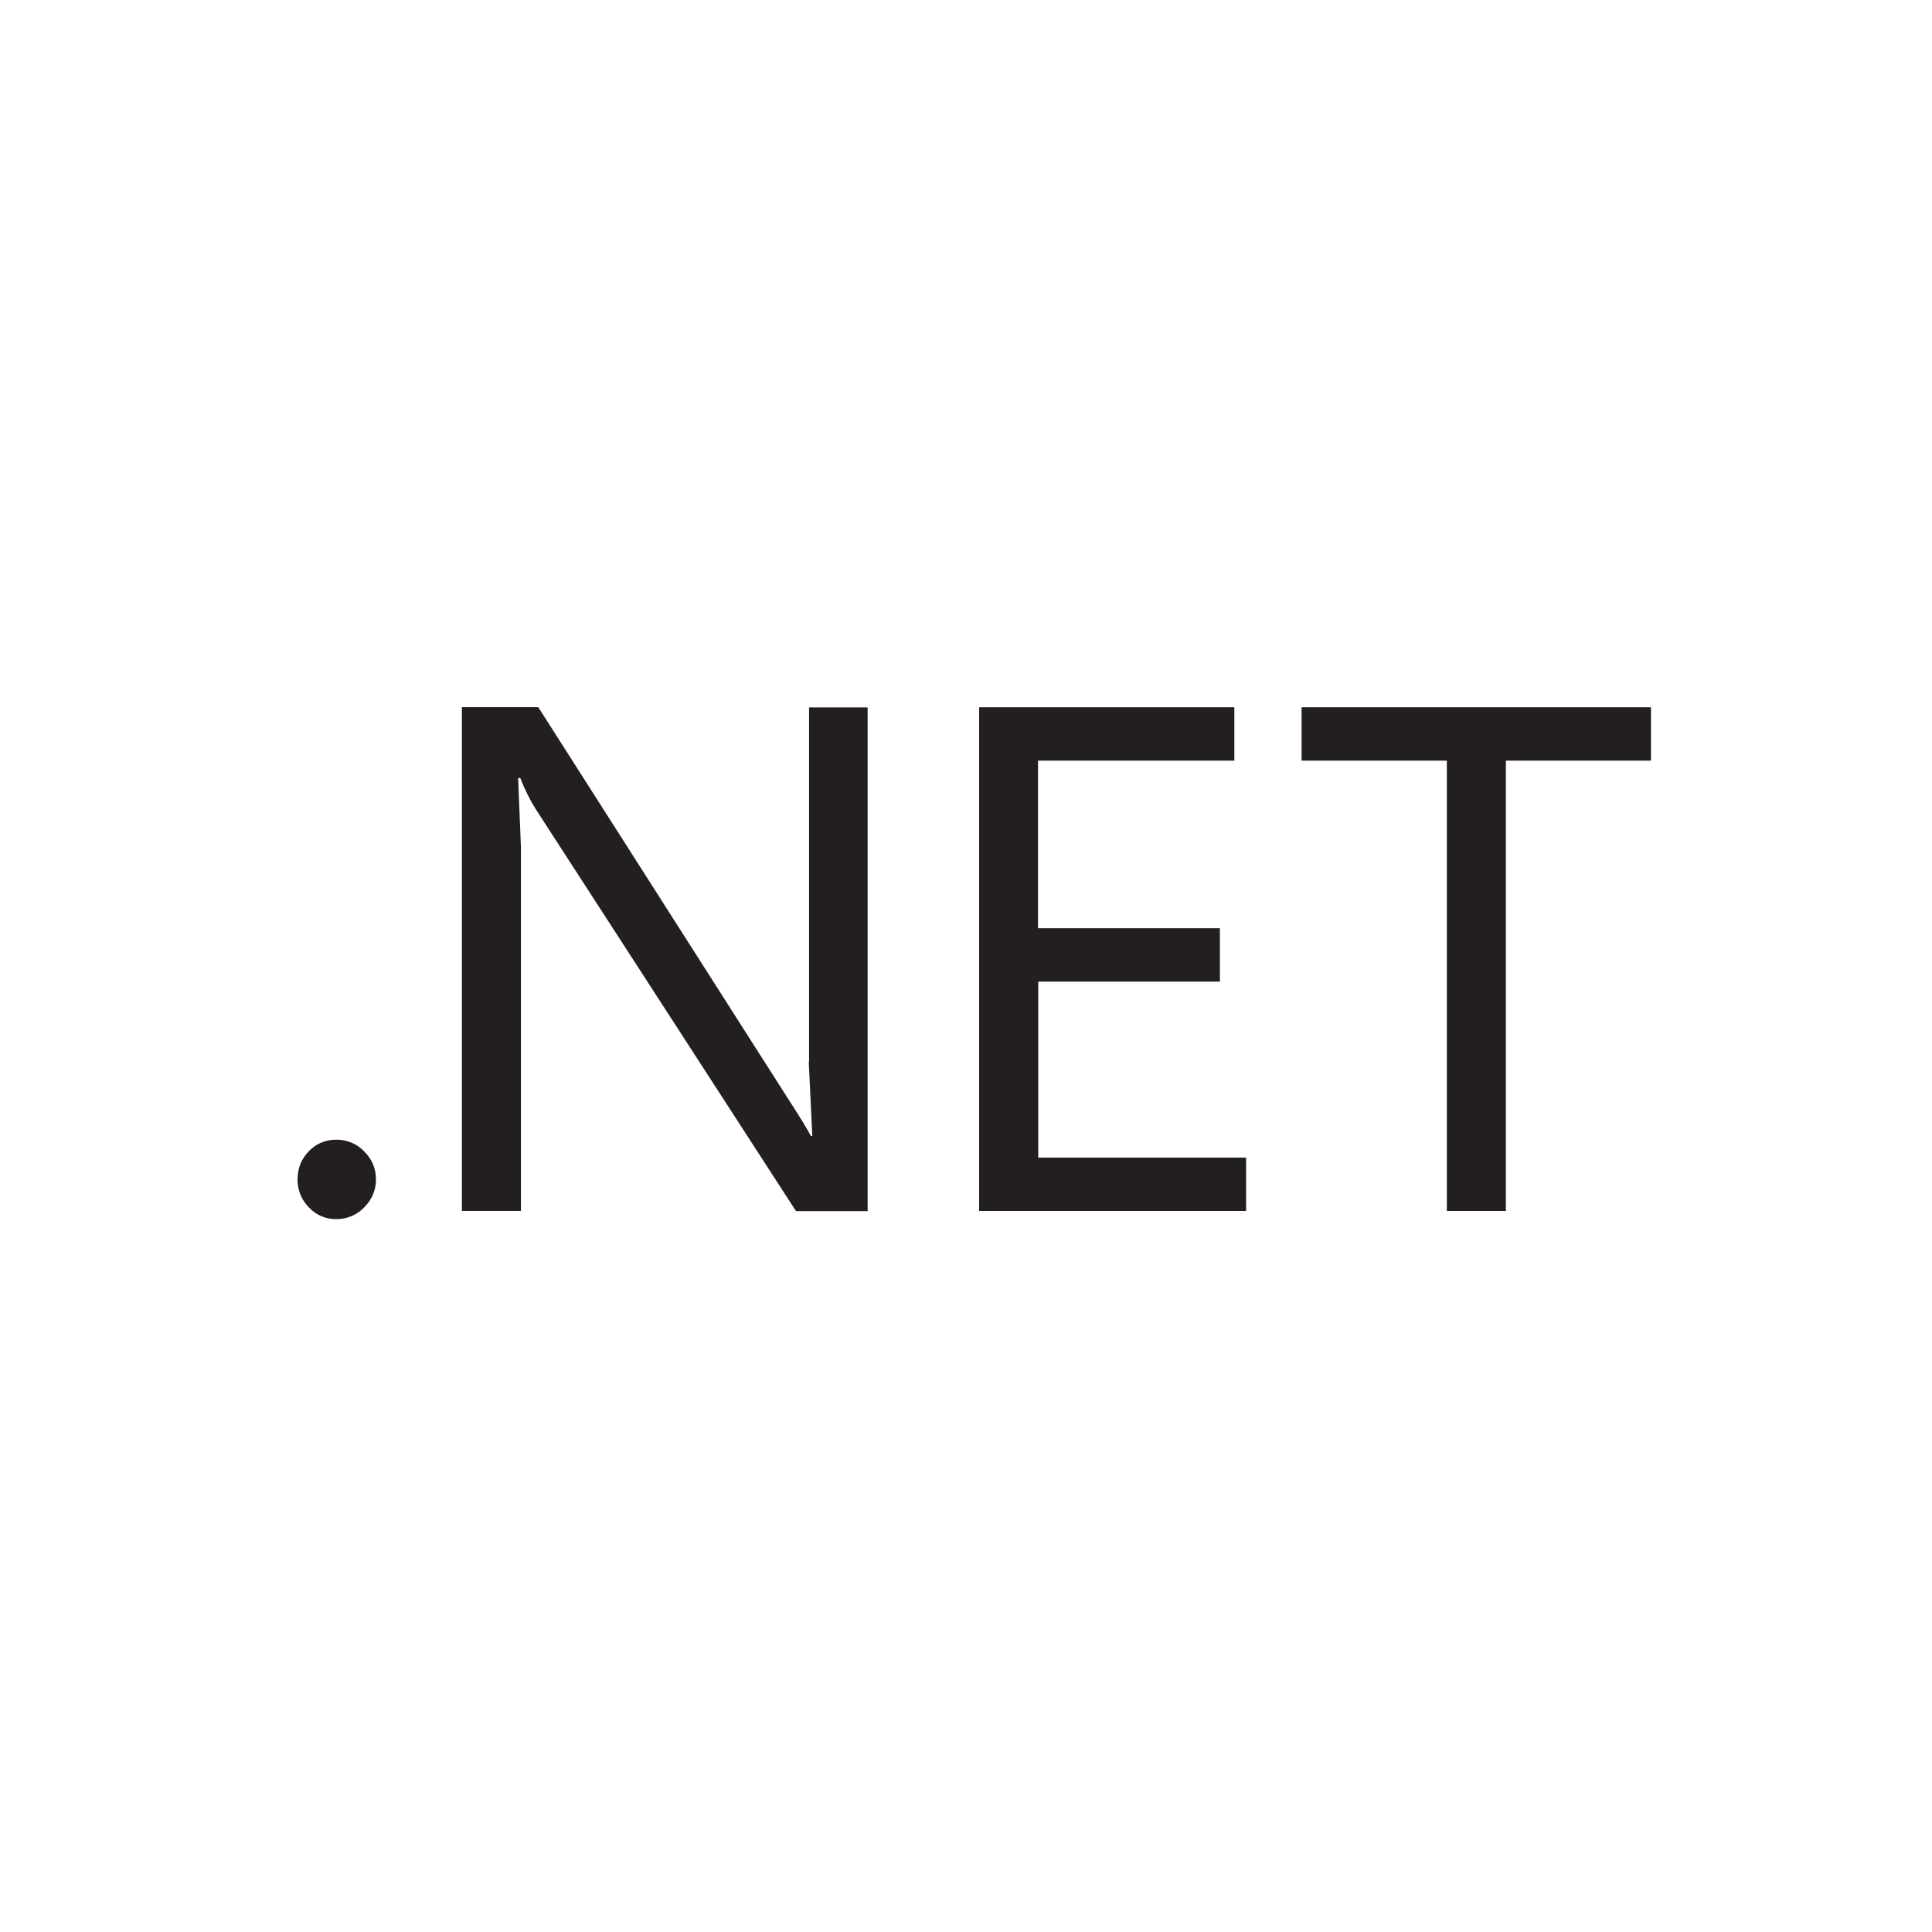 <svg xmlns="http://www.w3.org/2000/svg" width="140" height="140" viewBox="0 0 140 140" fill="none"><mask id="mask0_515_13710" style="mask-type:alpha" maskUnits="userSpaceOnUse" x="18" y="49" width="104" height="41"><rect x="18" y="49" width="103.579" height="41" fill="#D9D9D9"></rect></mask><g mask="url(#mask0_515_13710)"><path d="M3.583 86.614L3.41 87.051H3.393C3.369 86.954 3.323 86.81 3.234 86.624L2.146 84.148H1.597V87.697H1.993V85.32L1.975 84.625H1.984C2.022 84.795 2.058 84.917 2.092 84.993L3.305 87.698H3.507L4.715 84.972C4.748 84.902 4.783 84.788 4.826 84.619H4.833L4.801 85.308V87.691H5.214V84.143H4.691L3.581 86.609L3.583 86.614ZM-1.422 84.525H-0.399V87.697H0.025V84.525H1.043V84.148H-1.418V84.525H-1.422ZM24.358 82.588C23.987 82.581 23.619 82.653 23.277 82.797C22.936 82.942 22.628 83.157 22.375 83.428C21.831 83.99 21.561 84.665 21.561 85.465C21.561 86.243 21.83 86.918 22.375 87.487C22.919 88.056 23.58 88.341 24.358 88.341C24.738 88.347 25.116 88.274 25.466 88.127C25.817 87.981 26.134 87.763 26.396 87.487C26.957 86.918 27.244 86.245 27.244 85.465C27.244 84.684 26.965 84.008 26.396 83.439C26.134 83.163 25.817 82.945 25.467 82.799C25.116 82.652 24.738 82.58 24.358 82.588ZM94.31 55.12H104.844V87.753H109.121V55.12H119.635V51.252H94.317V55.12H94.31ZM75.216 71.131H88.399V67.263H75.216V55.12H89.445V51.252H70.952V87.753H90.297V83.885H75.234V71.13L75.216 71.131ZM58.606 76.961L58.863 82.327H58.764C58.51 81.832 58.015 81.024 57.279 79.887L39.005 51.245H33.471V87.747H37.749V61.389L37.545 56.377H37.701C38.023 57.208 38.403 57.969 38.843 58.668L57.681 87.762H62.872V51.261H58.628V76.97L58.606 76.961ZM109.154 43.953C109.154 45.907 110.02 46.886 111.756 46.886C112.375 46.886 112.873 46.779 113.251 46.564V45.206C112.96 45.42 112.617 45.528 112.222 45.528C111.692 45.528 111.315 45.386 111.085 45.102C110.857 44.819 110.747 44.348 110.747 43.688V38.079H113.25V36.731H110.747V33.789L109.153 34.305V36.731H107.446V38.079H109.153V43.961L109.154 43.953ZM102.647 46.665H104.238V38.072H106.569V36.724H104.238V35.192C104.238 33.787 104.792 33.084 105.906 33.084C106.275 33.079 106.639 33.169 106.963 33.346V31.909C106.685 31.796 106.301 31.737 105.811 31.737C104.962 31.737 104.255 32.003 103.664 32.543C102.981 33.162 102.647 34.028 102.647 35.113V36.725H100.95V38.074H102.647V46.666V46.665ZM91.797 41.75C91.797 40.481 92.109 39.504 92.734 38.811C93.331 38.164 94.125 37.84 95.114 37.84C96.116 37.84 96.898 38.159 97.454 38.8C98.029 39.468 98.316 40.438 98.316 41.712C98.316 42.929 98.048 43.865 97.51 44.528C96.961 45.207 96.163 45.547 95.115 45.547C94.105 45.547 93.3 45.212 92.694 44.541C92.096 43.873 91.798 42.94 91.798 41.751M98.609 45.468C99.499 44.513 99.952 43.24 99.952 41.649C99.952 40.038 99.531 38.77 98.703 37.851C97.868 36.936 96.714 36.475 95.237 36.475C93.728 36.475 92.523 36.917 91.626 37.794C90.657 38.741 90.169 40.075 90.169 41.803C90.169 43.32 90.598 44.539 91.452 45.462C92.324 46.419 93.502 46.898 95.005 46.898C96.519 46.898 97.723 46.418 98.615 45.462M87.685 46.025C87.979 45.777 88.213 45.466 88.371 45.116C88.529 44.766 88.607 44.384 88.6 44C88.6 43.26 88.355 42.652 87.868 42.175C87.496 41.797 86.884 41.429 86.034 41.075C85.279 40.753 84.776 40.476 84.549 40.248C84.284 40.004 84.15 39.661 84.15 39.222C84.146 39.029 84.187 38.839 84.27 38.665C84.353 38.491 84.476 38.338 84.628 38.22C84.943 37.964 85.367 37.835 85.901 37.835C86.752 37.835 87.502 38.069 88.164 38.543V36.94C87.537 36.629 86.83 36.475 86.039 36.475C85.008 36.475 84.168 36.747 83.514 37.298C82.86 37.849 82.534 38.532 82.534 39.349C82.534 40.086 82.746 40.693 83.166 41.145C83.515 41.534 84.108 41.907 84.934 42.272C85.742 42.627 86.287 42.93 86.565 43.192C86.843 43.453 86.984 43.758 86.984 44.152C86.984 45.077 86.353 45.542 85.093 45.542C84.148 45.542 83.289 45.224 82.508 44.59V46.301C83.215 46.702 84.032 46.9 84.983 46.9C86.13 46.9 87.044 46.617 87.709 46.026M73.521 38.813C74.115 38.166 74.907 37.842 75.897 37.842C76.902 37.842 77.68 38.161 78.231 38.802C78.797 39.47 79.094 40.44 79.094 41.714C79.094 42.931 78.825 43.867 78.288 44.531C77.739 45.209 76.944 45.549 75.893 45.549C74.881 45.549 74.075 45.214 73.477 44.543C72.874 43.876 72.575 42.942 72.575 41.753C72.575 40.484 72.889 39.507 73.516 38.813M75.775 46.907C77.288 46.907 78.492 46.427 79.381 45.471C80.271 44.515 80.725 43.243 80.725 41.652C80.725 40.042 80.3 38.774 79.48 37.855C78.646 36.939 77.488 36.478 76.005 36.478C74.499 36.478 73.296 36.92 72.398 37.797C71.426 38.745 70.942 40.079 70.942 41.807C70.942 43.323 71.369 44.542 72.214 45.465C73.086 46.423 74.265 46.901 75.767 46.901M67.727 37.082C67.243 37.478 66.884 38.035 66.65 38.763H66.61V36.712H65.02V46.655H66.61V41.584C66.61 40.432 66.857 39.53 67.359 38.876C67.8 38.294 68.35 38.005 68.989 38.005C69.521 38.005 69.924 38.108 70.205 38.323V36.672C69.99 36.583 69.675 36.531 69.252 36.531C68.689 36.531 68.18 36.712 67.729 37.074M59.889 46.885C60.94 46.885 61.849 46.653 62.611 46.178V44.664C61.848 45.234 61.036 45.513 60.164 45.513C59.136 45.513 58.326 45.177 57.706 44.504C57.087 43.83 56.787 42.914 56.787 41.756C56.787 40.553 57.125 39.587 57.788 38.866C58.427 38.16 59.25 37.806 60.264 37.806C61.112 37.806 61.891 38.064 62.633 38.584V36.958C61.964 36.624 61.197 36.453 60.333 36.453C58.754 36.453 57.504 36.948 56.563 37.957C55.626 38.96 55.159 40.277 55.159 41.905C55.159 43.356 55.587 44.543 56.432 45.459C57.309 46.404 58.455 46.876 59.881 46.876M51.095 46.637H52.683V36.694H51.095V46.637ZM51.909 34.172C52.2 34.172 52.449 34.071 52.651 33.87C52.853 33.668 52.957 33.424 52.957 33.132C52.96 32.995 52.934 32.86 52.881 32.734C52.828 32.608 52.75 32.494 52.651 32.4C52.554 32.303 52.438 32.227 52.31 32.176C52.183 32.126 52.047 32.101 51.909 32.104C51.627 32.104 51.379 32.201 51.175 32.4C51.077 32.494 50.999 32.608 50.947 32.734C50.895 32.86 50.87 32.995 50.873 33.132C50.873 33.438 50.974 33.686 51.175 33.88C51.376 34.075 51.625 34.172 51.909 34.172M35.033 37.307L34.957 34.592H34.992C35.134 35.245 35.275 35.723 35.407 36.02L40.165 46.639H40.961L45.709 35.942C45.832 35.663 45.973 35.214 46.125 34.599H46.163L46.028 37.297V46.646H47.654V32.724H45.603L41.242 42.392C41.072 42.767 40.853 43.337 40.574 44.098H40.507C40.406 43.719 40.197 43.163 39.874 42.432L35.603 32.724H33.448V46.645H35.022V37.314L35.033 37.307ZM115.361 35.592C115.806 35.143 116.365 34.92 117.037 34.92C117.343 34.913 117.648 34.969 117.933 35.084C118.217 35.198 118.476 35.369 118.693 35.586C119.143 36.031 119.37 36.59 119.37 37.255C119.37 37.92 119.143 38.484 118.688 38.927C118.234 39.38 117.681 39.603 117.036 39.603C116.385 39.603 115.832 39.383 115.381 38.936C114.925 38.489 114.694 37.925 114.694 37.255C114.694 36.597 114.916 36.041 115.358 35.591M117.022 39.871C117.775 39.871 118.405 39.617 118.918 39.113C119.431 38.61 119.696 37.985 119.696 37.239C119.696 36.481 119.438 35.853 118.921 35.358C118.417 34.874 117.795 34.63 117.051 34.63C116.294 34.63 115.661 34.884 115.152 35.394C114.904 35.637 114.708 35.928 114.577 36.25C114.446 36.572 114.382 36.917 114.389 37.264C114.389 38.019 114.636 38.641 115.139 39.136C115.639 39.626 116.27 39.874 117.029 39.874M116.474 35.942H116.893C117.176 35.942 117.391 35.991 117.513 36.083C117.622 36.175 117.675 36.311 117.675 36.505C117.675 36.89 117.445 37.082 116.979 37.082H116.474V35.934V35.942ZM116.474 37.492H116.783C117.001 37.492 117.208 37.693 117.385 38.1L117.752 38.906H118.318L117.876 38.009C117.692 37.639 117.505 37.432 117.31 37.387V37.373C117.579 37.316 117.791 37.206 117.947 37.042C118.102 36.878 118.173 36.685 118.173 36.452C118.177 36.332 118.154 36.213 118.106 36.103C118.059 35.993 117.987 35.895 117.897 35.816C117.679 35.625 117.363 35.533 116.94 35.533H115.993V38.903H116.467V37.488L116.474 37.492Z" fill="#231F20"></path></g></svg>